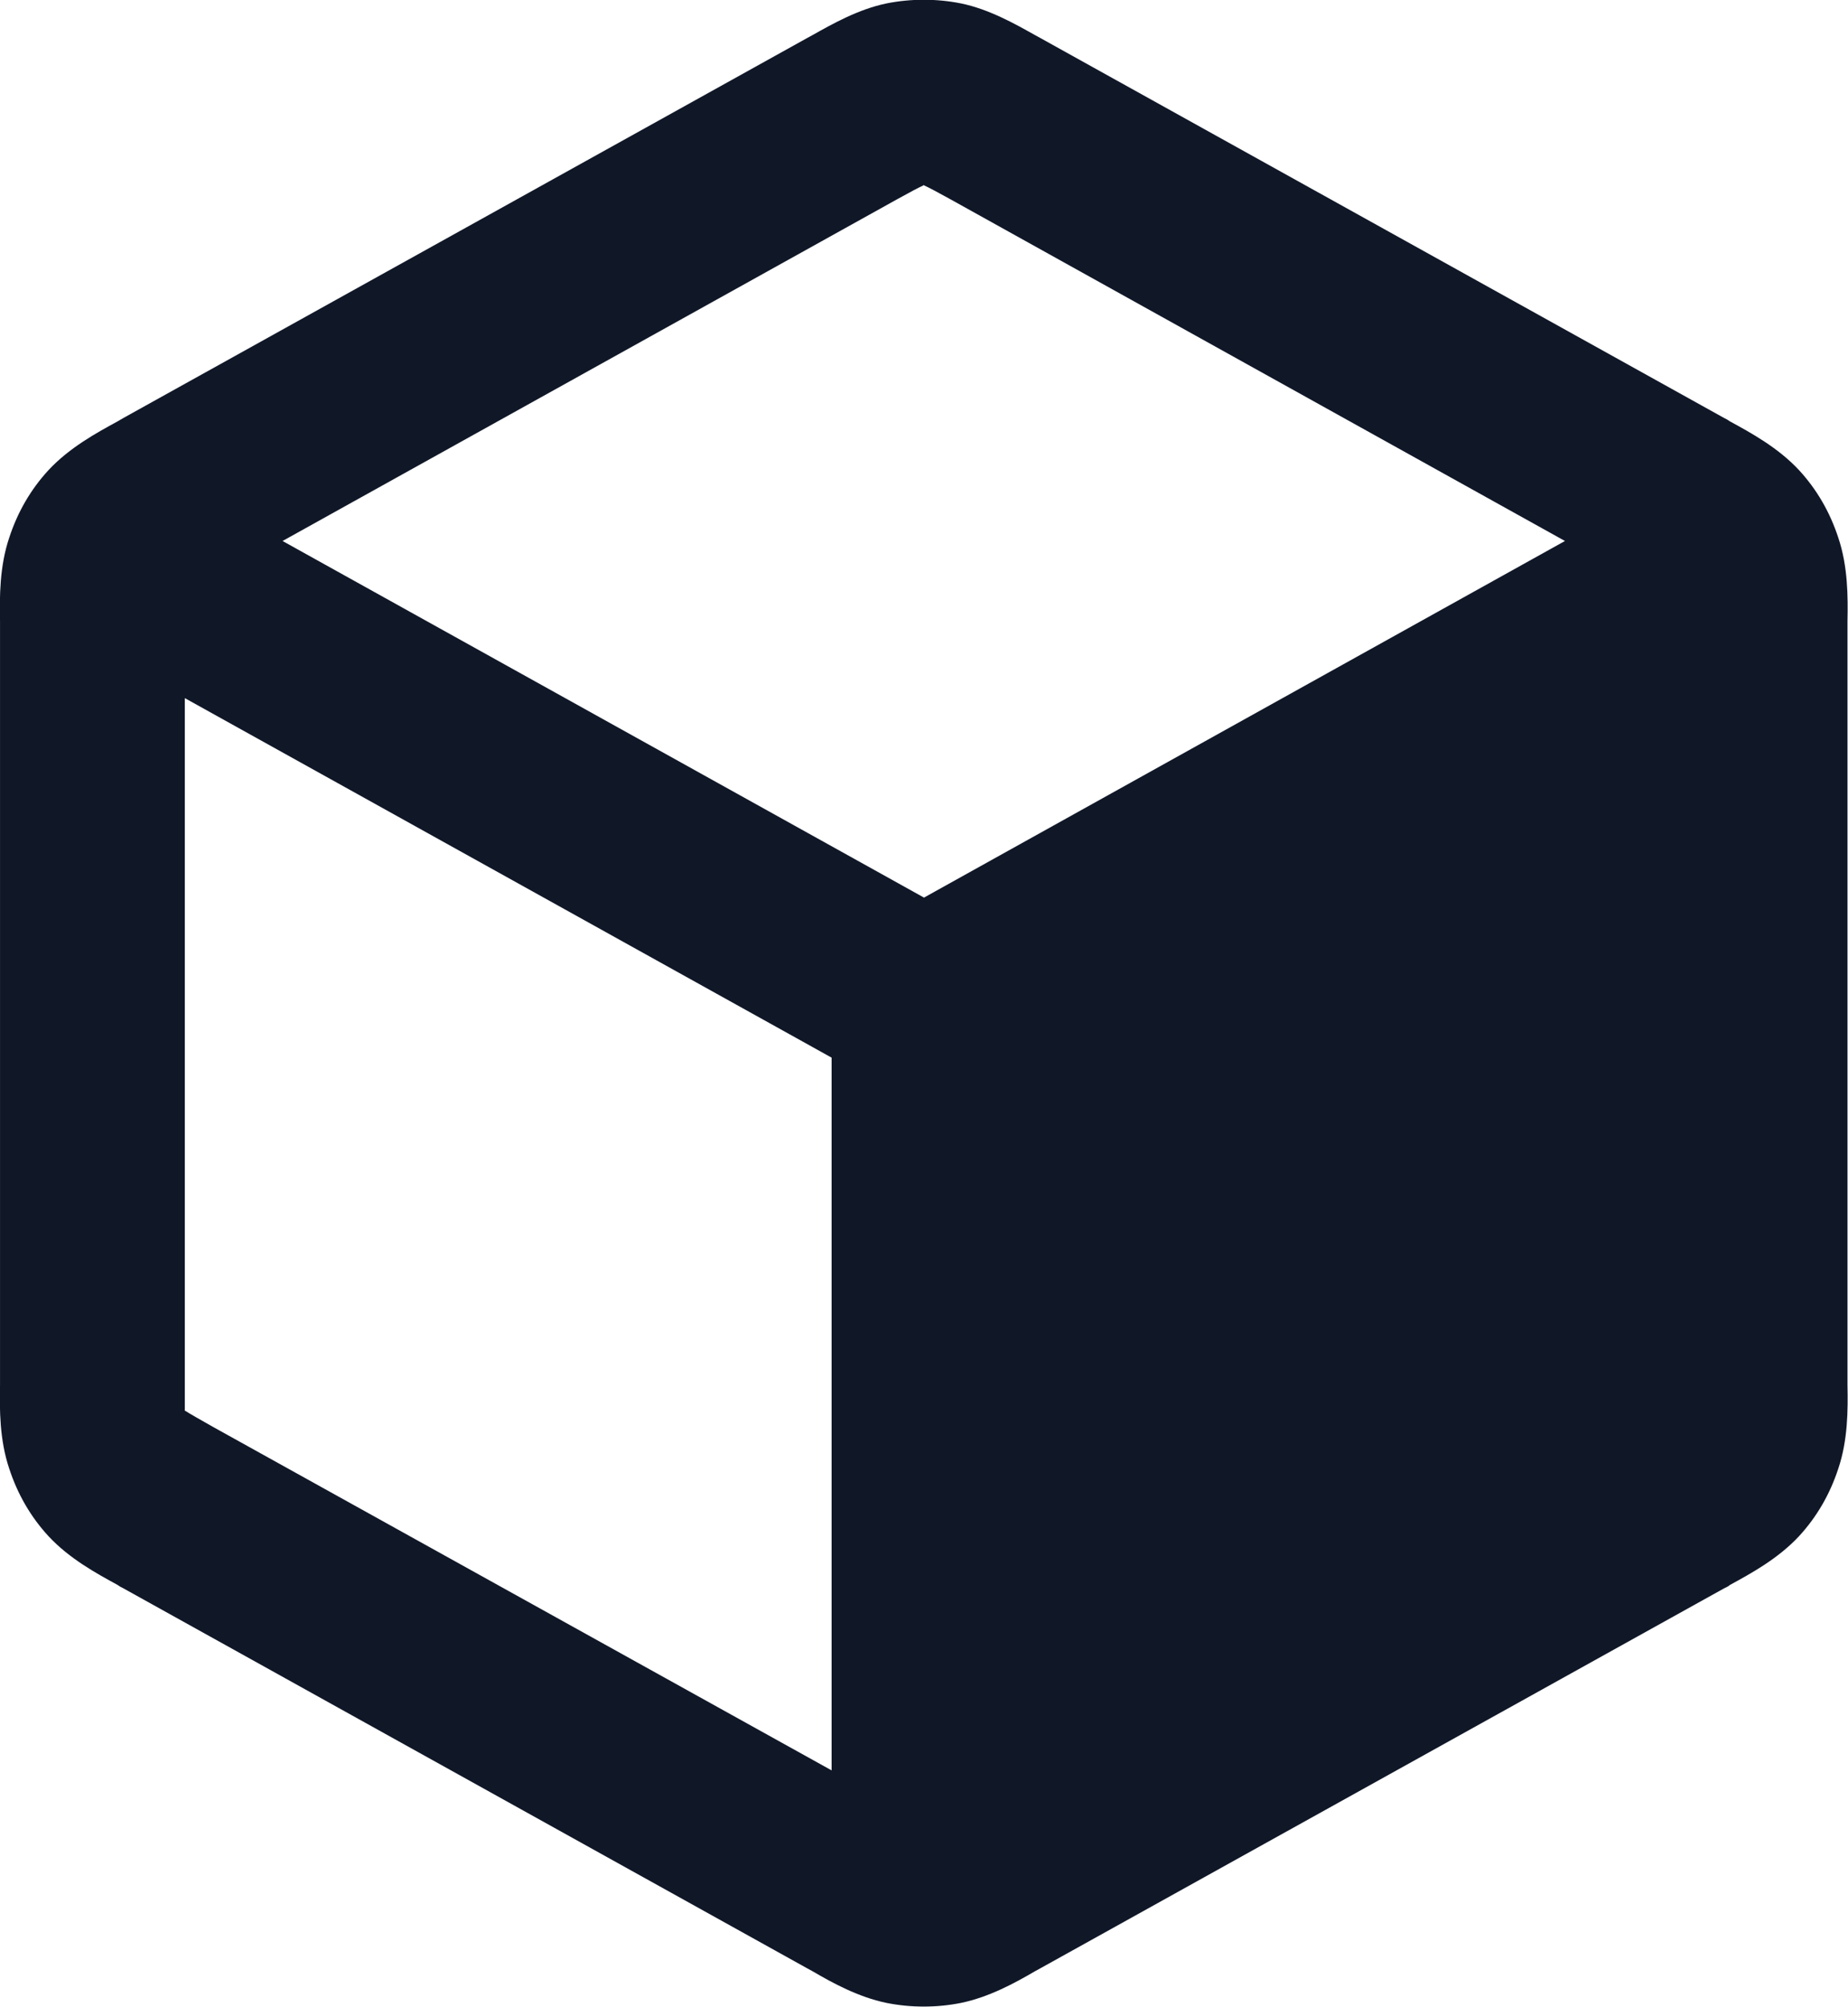 <svg width="38" height="41.251" viewBox="0 0 38 41.252" fill="none" xmlns="http://www.w3.org/2000/svg" xmlns:xlink="http://www.w3.org/1999/xlink">
	<desc>
			Created with Pixso.
	</desc>
	<defs/>
	<path id="Shape" d="M19.76 0.07C19.26 -0.03 18.73 -0.03 18.23 0.07C17.65 0.19 17.12 0.49 16.71 0.72L16.6 0.78L2.54 8.59C2.5 8.61 2.46 8.64 2.42 8.66C1.98 8.9 1.43 9.2 1 9.66C0.63 10.06 0.36 10.53 0.19 11.05C-0.01 11.64 -0.01 12.27 0 12.77C0 12.82 0 12.87 0 12.91L0 28.33C0 28.38 0 28.42 0 28.47C-0.01 28.97 -0.01 29.6 0.19 30.19C0.36 30.71 0.63 31.18 1 31.58C1.43 32.04 1.98 32.34 2.42 32.58C2.46 32.61 2.5 32.63 2.54 32.65L16.6 40.46L16.71 40.52C17.12 40.76 17.65 41.05 18.23 41.17C18.73 41.27 19.26 41.27 19.76 41.17C20.34 41.05 20.87 40.76 21.28 40.52L21.39 40.46L35.45 32.65C35.47 32.64 35.49 32.63 35.51 32.62C35.53 32.61 35.55 32.6 35.57 32.58C36.01 32.34 36.56 32.04 36.99 31.58C37.36 31.18 37.63 30.71 37.8 30.19C38 29.6 38 28.97 37.99 28.47C37.99 28.42 37.99 28.38 37.99 28.33L37.99 12.91C37.99 12.87 37.99 12.82 37.99 12.77C38 12.27 38 11.64 37.8 11.05C37.63 10.53 37.36 10.06 36.99 9.66C36.56 9.2 36.01 8.9 35.57 8.66L35.57 8.66C35.53 8.63 35.49 8.61 35.45 8.59L21.39 0.78L21.28 0.72C20.87 0.49 20.34 0.19 19.76 0.07ZM18.44 4.1C18.73 3.94 18.88 3.86 18.99 3.81L19 3.8L19 3.81C19.11 3.86 19.26 3.94 19.55 4.1L32.18 11.12L19 18.45L5.81 11.12L18.44 4.1ZM3.8 14.35L17.1 21.74L17.1 36.39L4.38 29.33C4.08 29.16 3.92 29.07 3.81 29L3.8 29L3.8 28.99C3.8 28.86 3.8 28.68 3.8 28.33L3.8 14.35Z" fill="#101828" fill-opacity="1" fill-rule="evenodd"/>
</svg>
